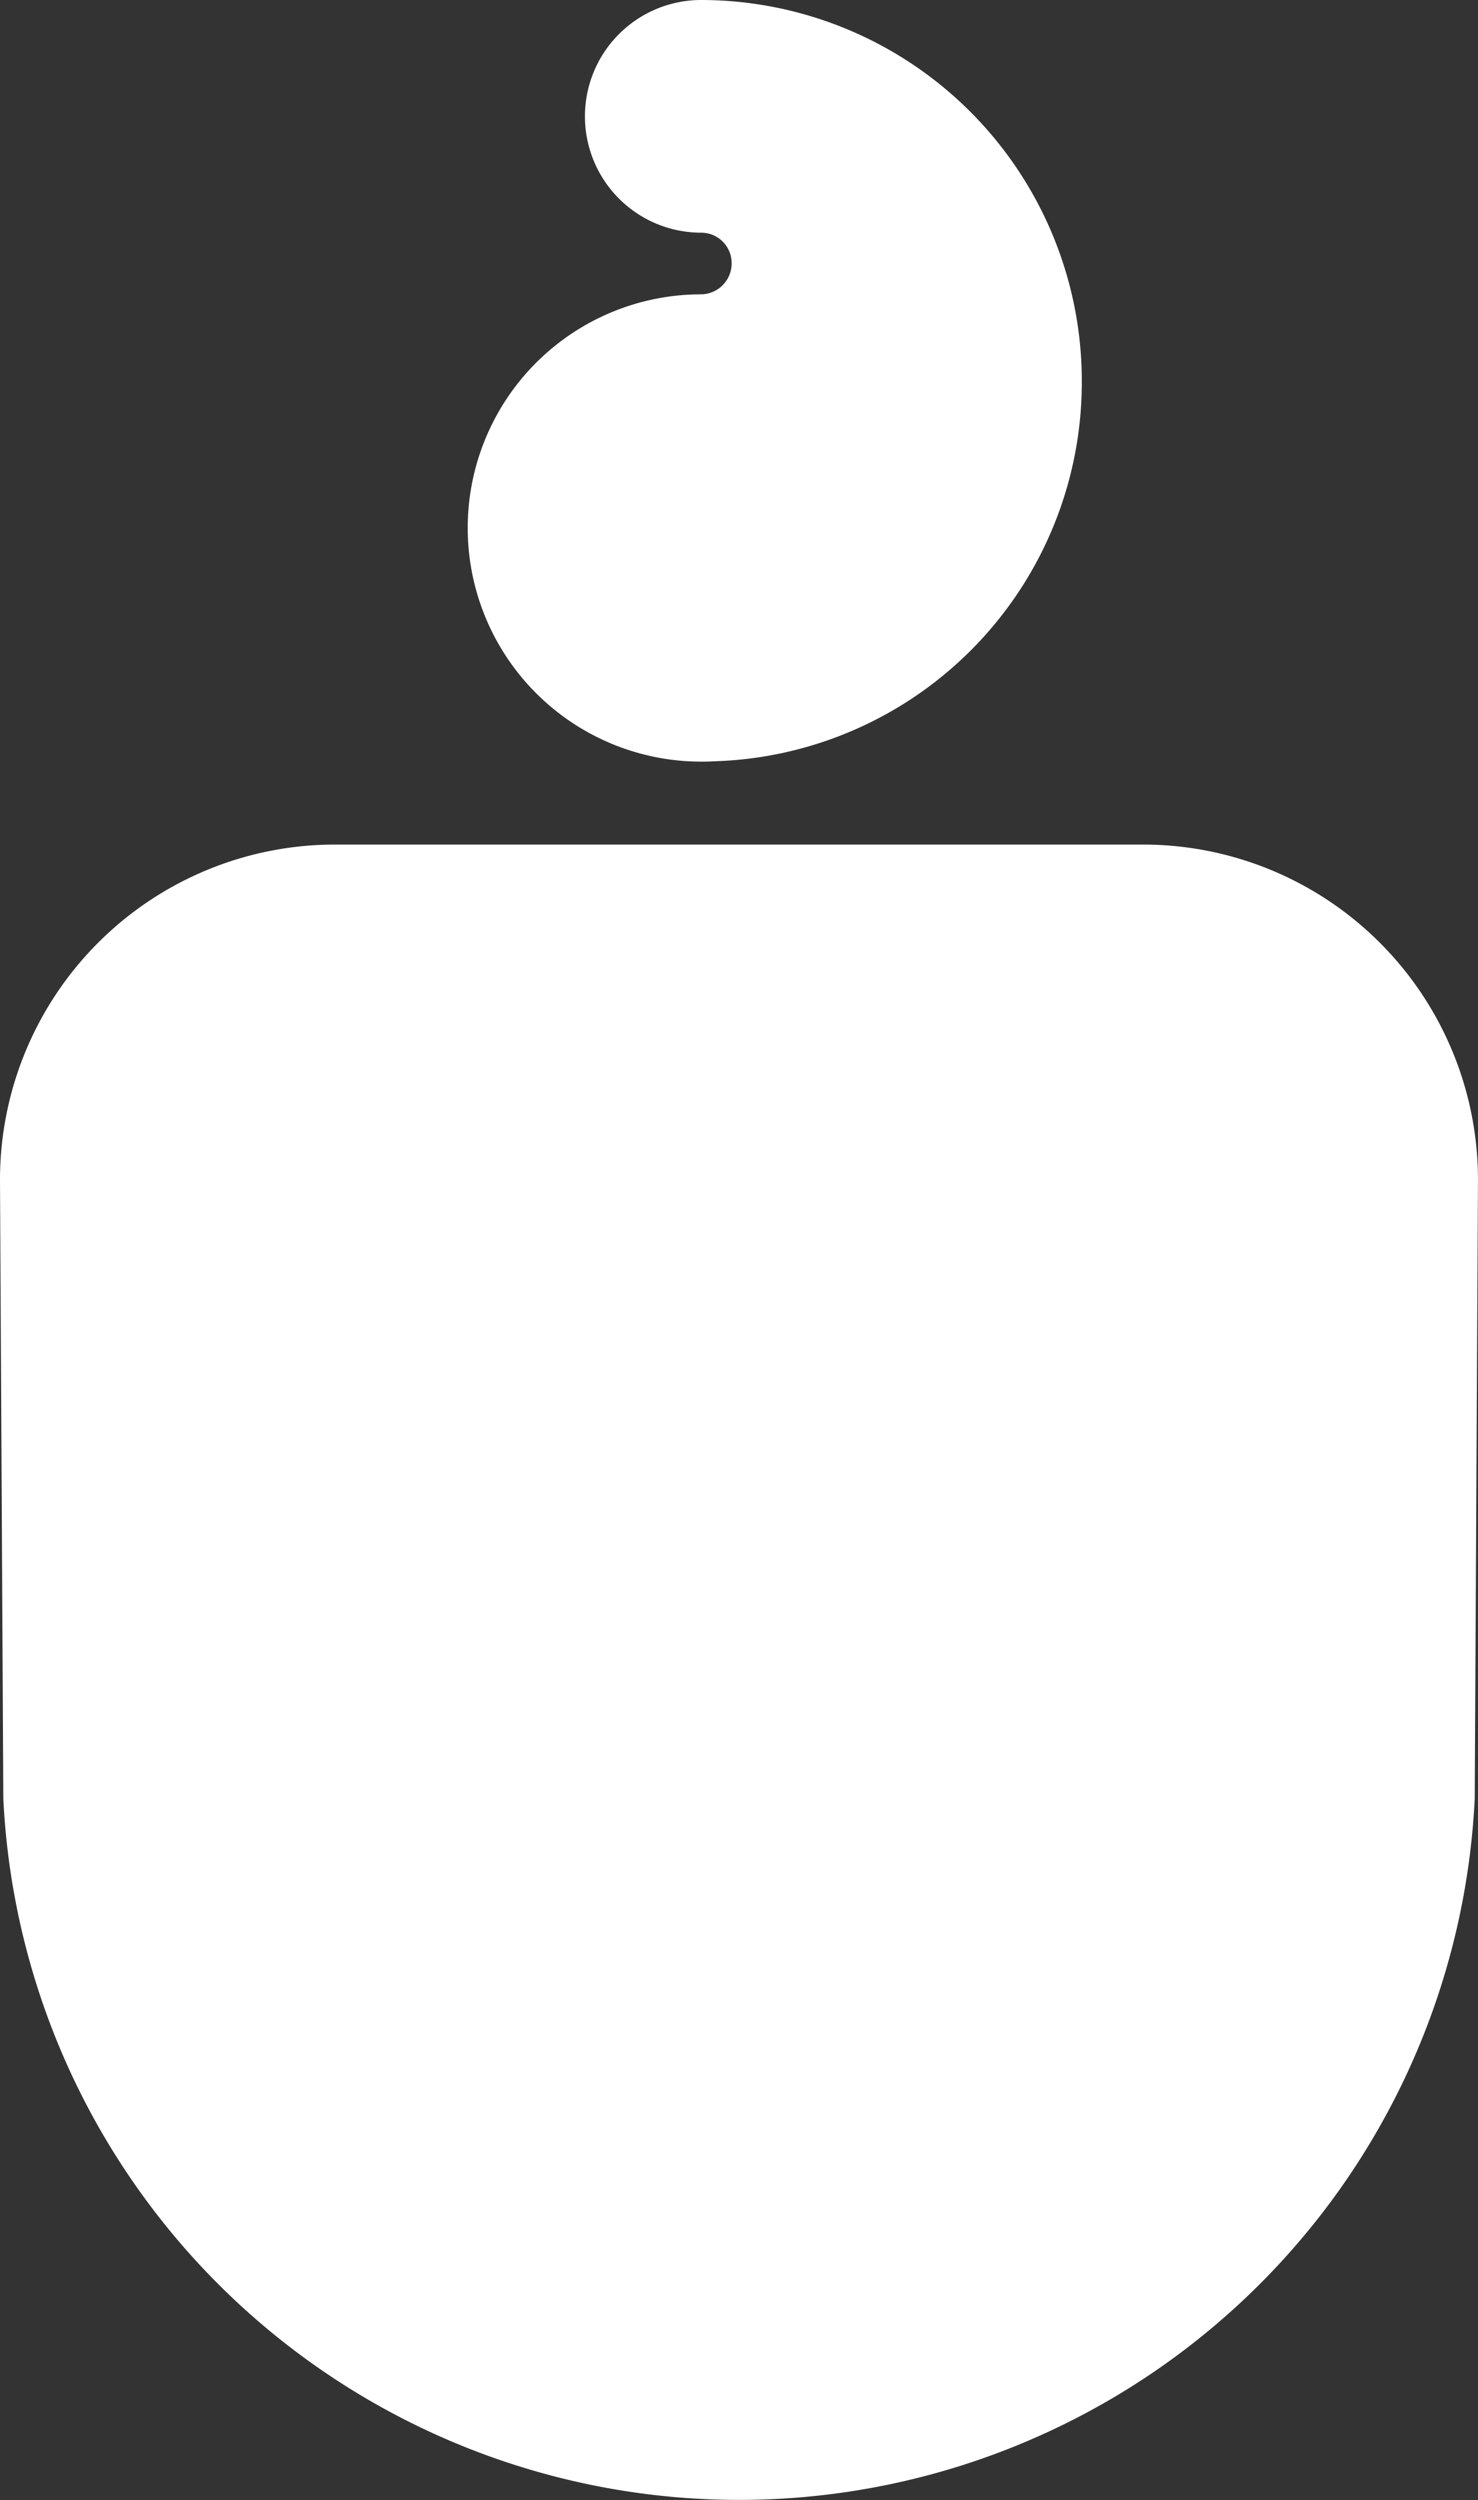 <svg id="Grupo_8" data-name="Grupo 8" xmlns="http://www.w3.org/2000/svg" xmlns:xlink="http://www.w3.org/1999/xlink" width="94.51" height="159.775" viewBox="0 0 94.51 159.775">
  <rect x="0" y="0" width="94.51" height="159.775" fill="#333333" stroke="none"/>
  <defs>
    <clipPath id="clip-path">
      <rect id="Retângulo_68" data-name="Retângulo 68" width="94.51" height="159.775" fill="none"/>
    </clipPath>
  </defs>
  <g id="Grupo_7" data-name="Grupo 7" transform="translate(0 0)" clip-path="url(#clip-path)">
    <path id="Caminho_17" data-name="Caminho 17" d="M94.3,95.824a47.1,47.1,0,0,1-94.087,0L0,56.256A21.421,21.421,0,0,1,21.421,34.835H73.088A21.418,21.418,0,0,1,94.508,56.256Z" transform="translate(0 19.136)" fill="#fff"/>
    <path id="Caminho_18" data-name="Caminho 18" d="M58.572,24.337A24.363,24.363,0,0,0,34.235,0a7.435,7.435,0,1,0,0,14.87,1.947,1.947,0,0,1,1.946,1.951,1.978,1.978,0,0,1-1.946,1.988,14.931,14.931,0,1,0,0,29.862c.256,0,.51,0,.762-.02A24.233,24.233,0,0,0,58.572,24.337" transform="translate(10.604 0)" fill="#fff"/>
  </g>
</svg>
